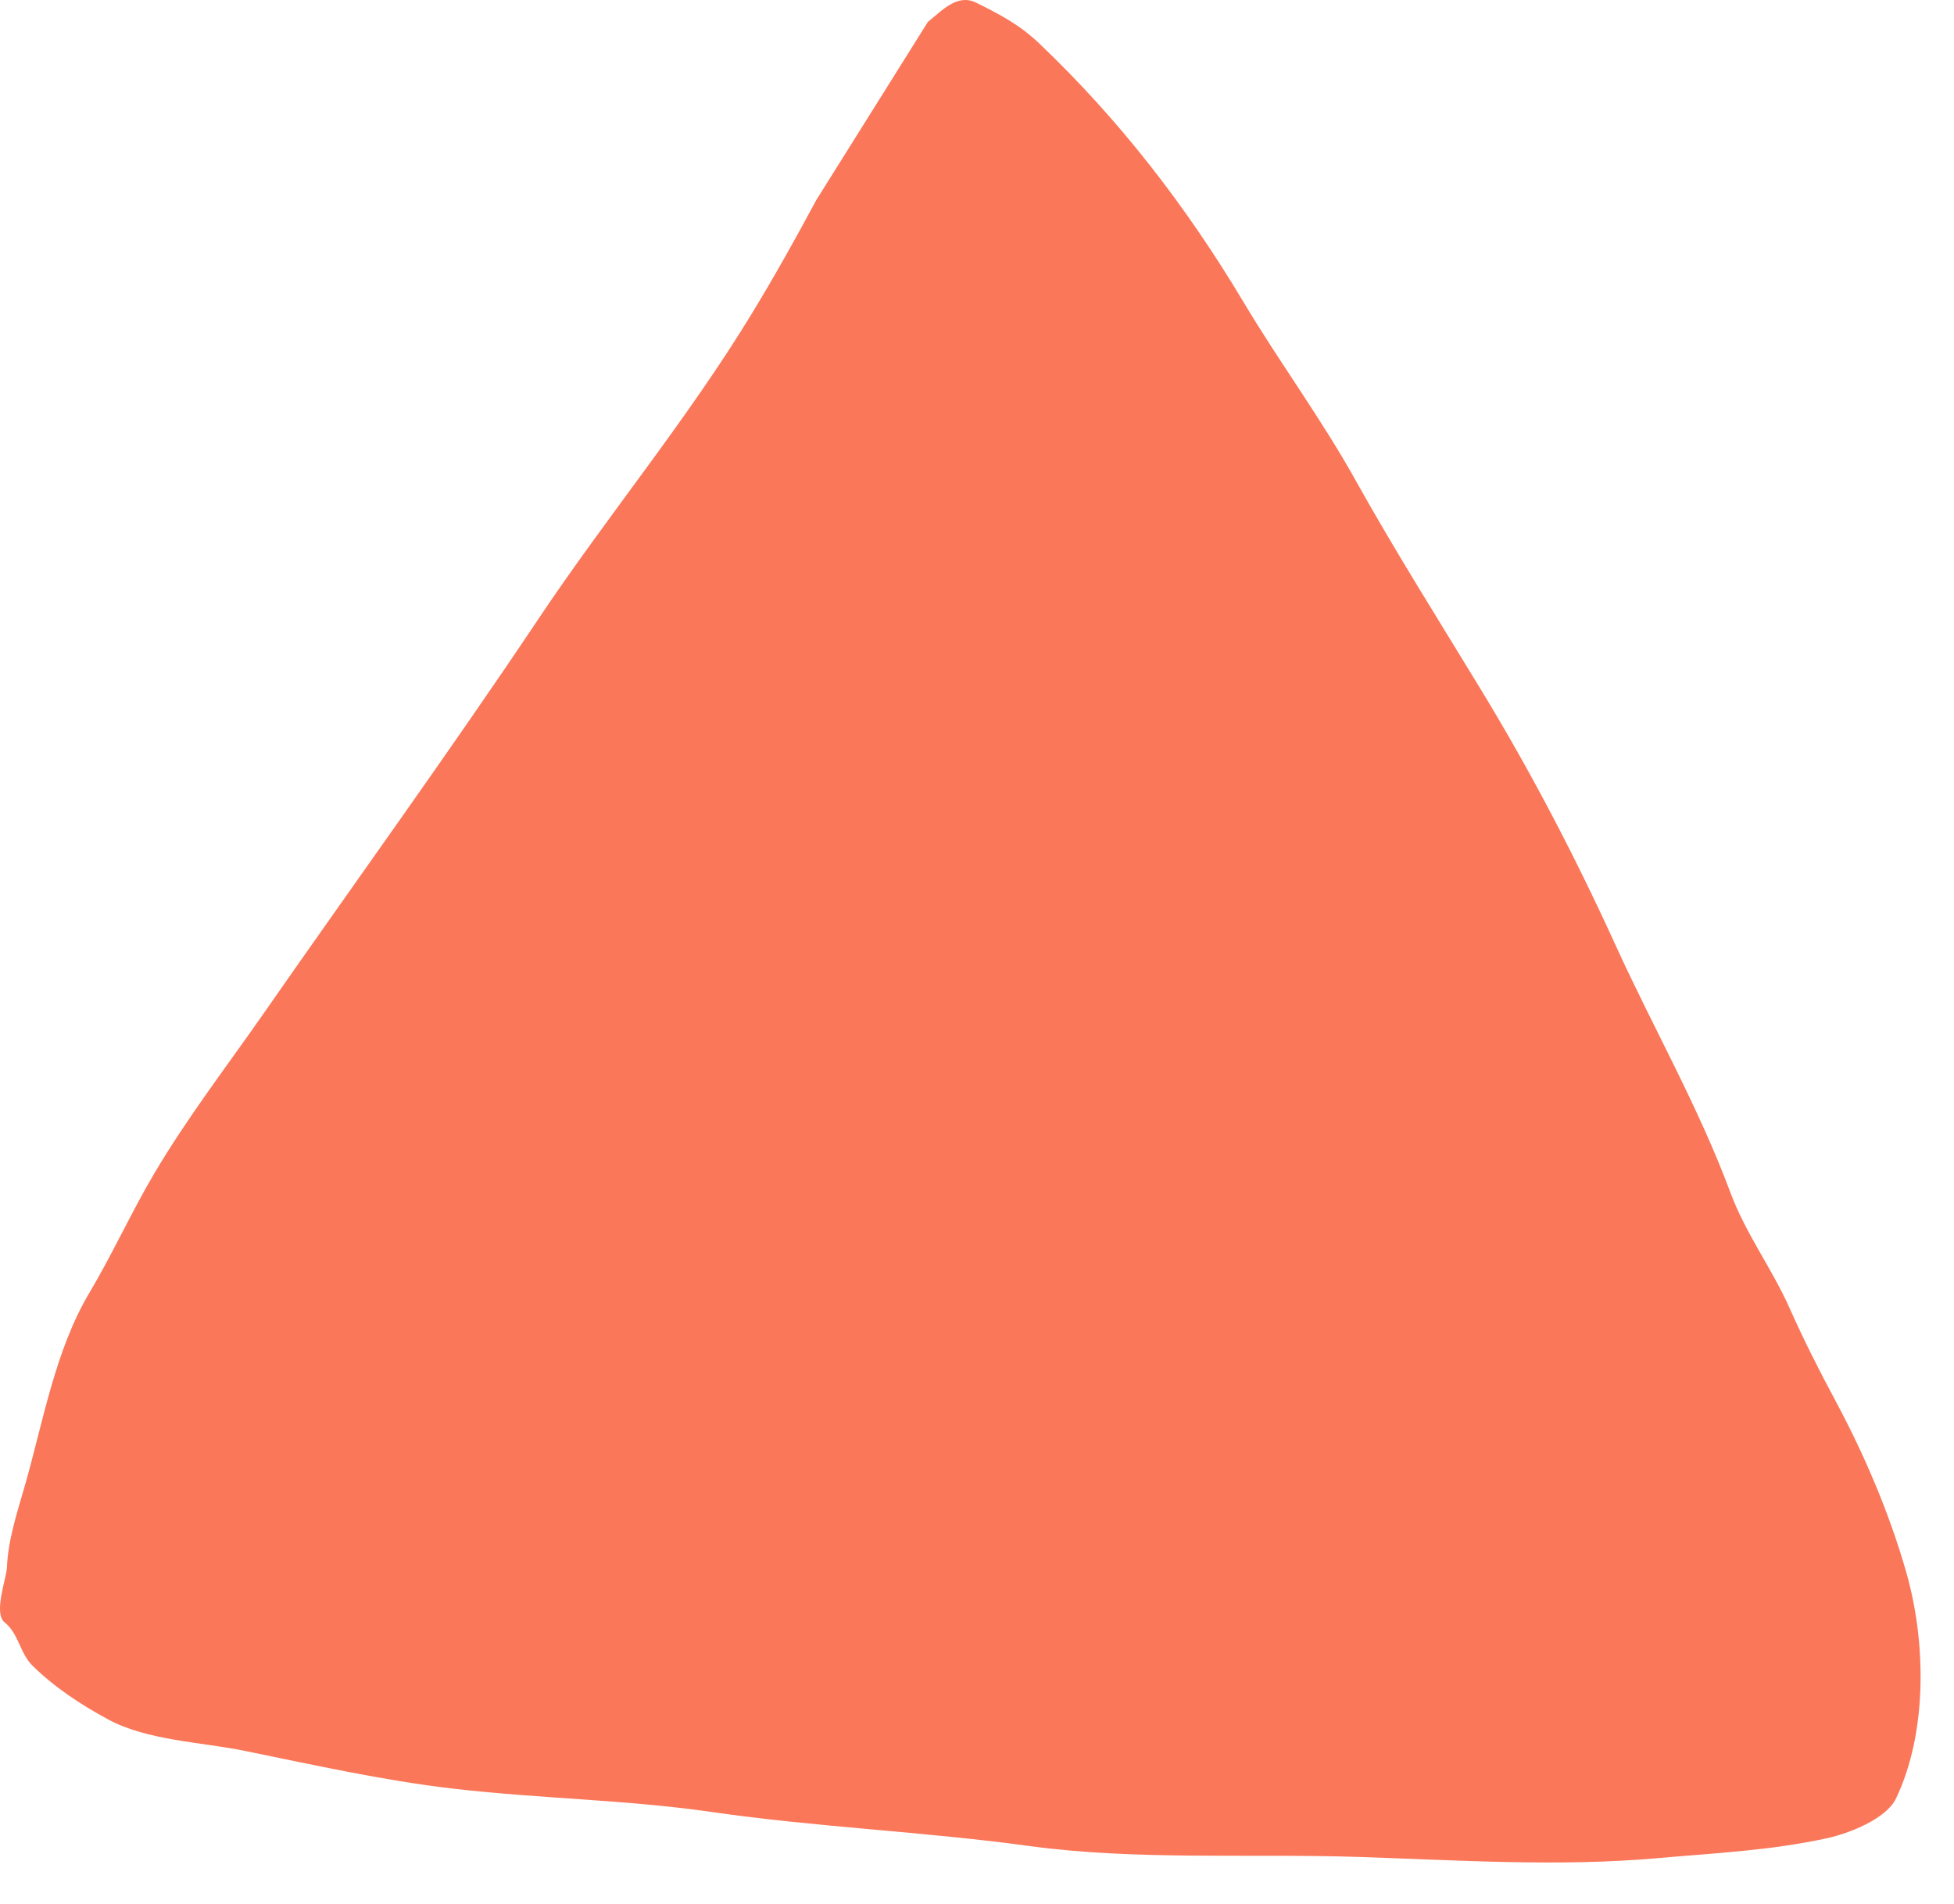 <?xml version="1.0" encoding="utf-8"?>
<svg xmlns="http://www.w3.org/2000/svg" fill="none" height="100%" overflow="visible" preserveAspectRatio="none" style="display: block;" viewBox="0 0 39 38" width="100%">
<path d="M15.011 6.25C15.467 5.5 15.877 4.767 16.289 3.998L18.519 0.438C18.809 0.204 19.11 -0.131 19.482 0.053C19.945 0.282 20.346 0.49 20.739 0.864C22.349 2.396 23.68 4.121 24.82 6.03C25.539 7.234 26.371 8.355 27.055 9.584C27.846 11.004 28.72 12.384 29.564 13.774C30.562 15.416 31.441 17.101 32.236 18.845C32.995 20.512 33.896 22.078 34.537 23.801C34.845 24.629 35.367 25.317 35.723 26.119C36.001 26.743 36.313 27.359 36.636 27.961C37.217 29.045 37.713 30.208 38.05 31.39C38.442 32.766 38.475 34.575 37.842 35.896C37.644 36.309 36.894 36.594 36.474 36.687C35.342 36.935 34.228 36.985 33.077 37.087C31.105 37.262 29.083 37.126 27.106 37.062C24.933 36.992 22.681 37.136 20.526 36.842C18.429 36.555 16.307 36.469 14.21 36.166C12.483 35.916 10.739 35.899 9.01 35.695C7.641 35.535 6.229 35.219 4.878 34.944C4.016 34.769 2.936 34.74 2.151 34.314C1.61 34.02 1.084 33.675 0.646 33.242C0.397 32.996 0.37 32.6 0.093 32.381C-0.137 32.2 0.13 31.503 0.139 31.28C0.16 30.746 0.334 30.213 0.483 29.698C0.855 28.414 1.092 26.963 1.786 25.799C2.249 25.021 2.62 24.197 3.079 23.421C3.731 22.317 4.535 21.27 5.269 20.217C7.092 17.598 8.97 15.01 10.743 12.358C12.127 10.287 13.716 8.382 15.011 6.25Z" fill="#FB7759" id="Shape"/>
</svg>